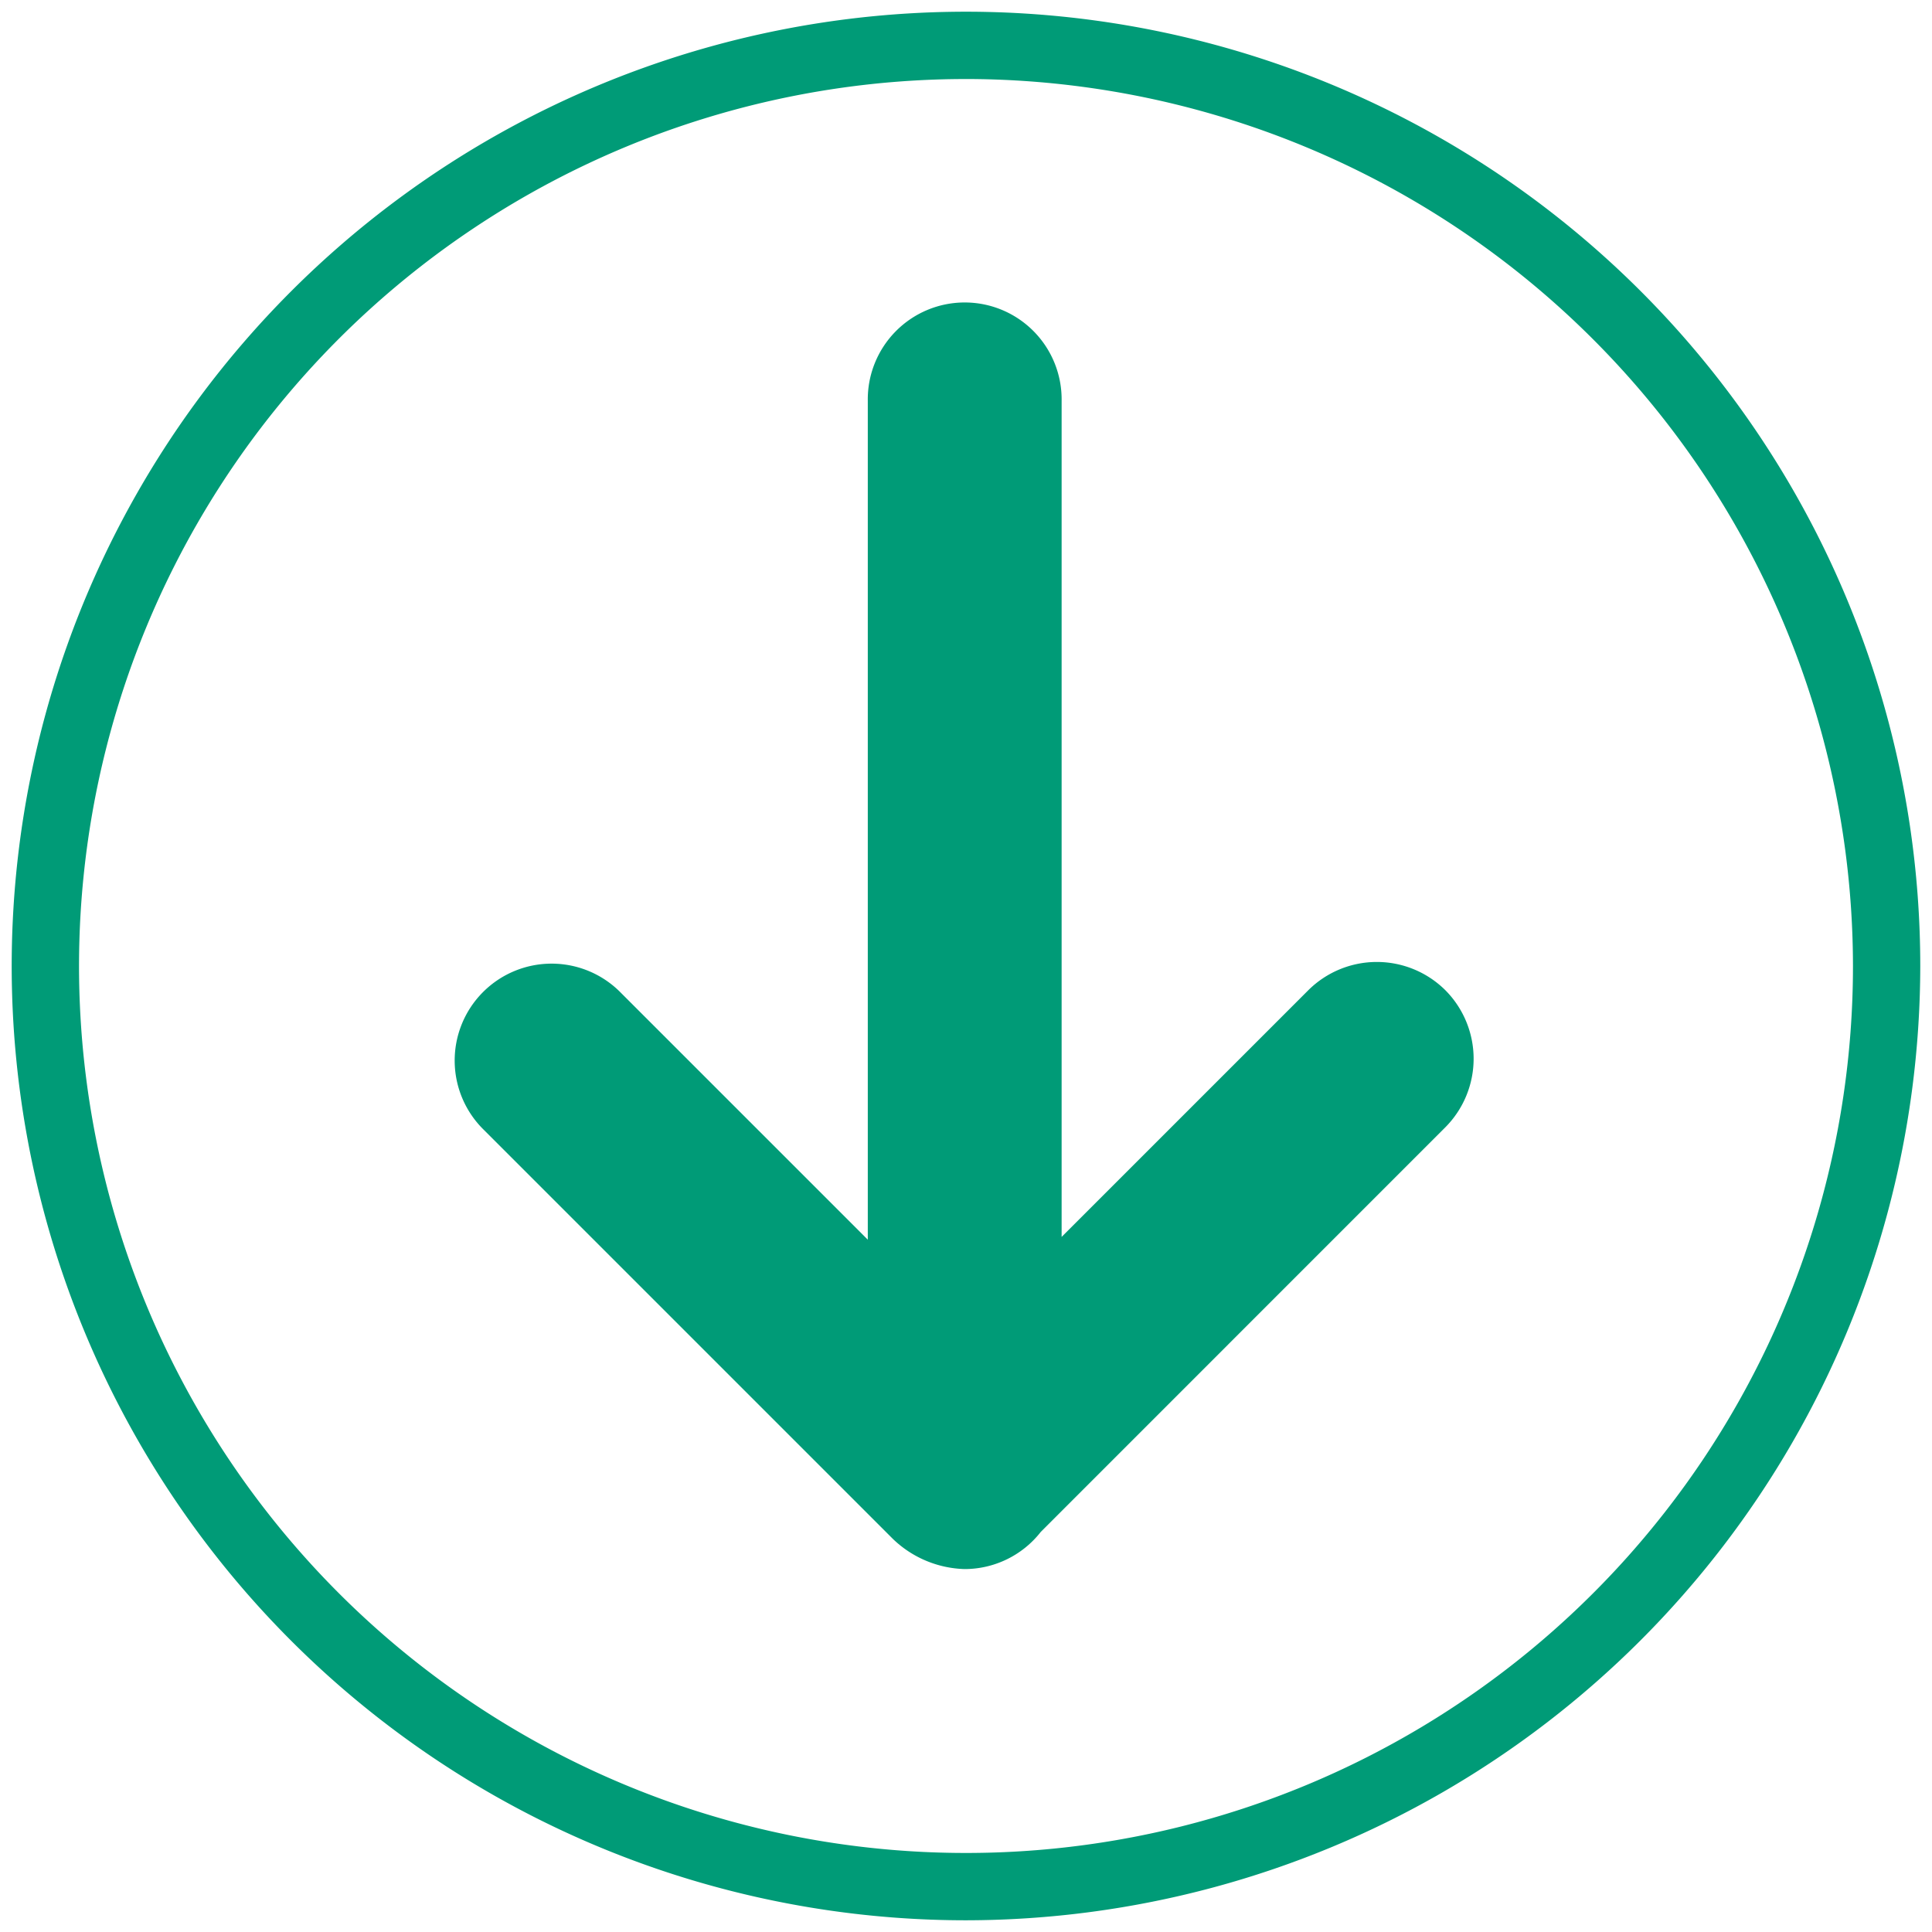 <svg id="Group_7559" data-name="Group 7559" xmlns="http://www.w3.org/2000/svg" xmlns:xlink="http://www.w3.org/1999/xlink" width="95" height="95" viewBox="0 0 95 95">
  <defs>
    <clipPath id="clip-path">
      <rect id="Rectangle_1936" data-name="Rectangle 1936" width="95" height="95" fill="none"/>
    </clipPath>
  </defs>
  <g id="Group_7556" data-name="Group 7556">
    <g id="Group_7555" data-name="Group 7555" clip-path="url(#clip-path)">
      <path id="Path_7435" data-name="Path 7435" d="M82.519,56.324a4.78,4.78,0,0,0-6.739,0L63.65,68.454V27.341a4.766,4.766,0,1,0-9.531,0v41.25L41.988,56.46a4.766,4.766,0,1,0-6.74,6.739L55.359,83.31a5.293,5.293,0,0,0,3.525,1.477,4.76,4.76,0,0,0,3.742-1.829L82.519,63.063a4.78,4.78,0,0,0,0-6.739" transform="translate(-11.448 -7.633)" fill="#009b77"/>
    </g>
  </g>
  <g id="Group_7558" data-name="Group 7558">
    <g id="Group_7557" data-name="Group 7557" clip-path="url(#clip-path)">
      <path id="Path_7436" data-name="Path 7436" d="M47.8,94.718A46.924,46.924,0,1,1,94.718,47.8,46.976,46.976,0,0,1,47.8,94.718m0-90.538A43.614,43.614,0,1,0,91.409,47.8,43.664,43.664,0,0,0,47.8,4.179" transform="translate(-0.295 -0.294)" fill="#009b77"/>
    </g>
  </g>
</svg>
